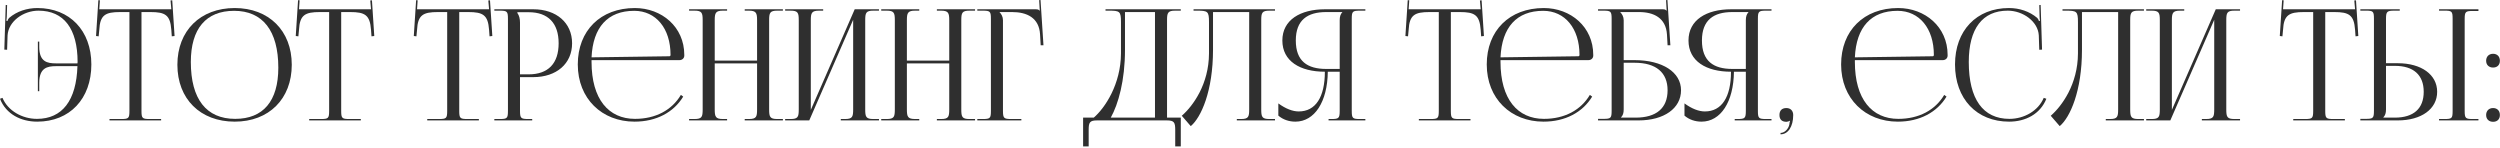 <?xml version="1.0" encoding="UTF-8"?> <svg xmlns="http://www.w3.org/2000/svg" width="744" height="44" viewBox="0 0 744 44" fill="none"><path d="M27.186 19.182C27.186 29.394 20.746 36.202 11.086 36.202C6.256 36.202 1.794 33.994 0 29.394L0.736 29.118C2.346 32.982 6.624 35.374 10.994 35.374C18.538 35.374 22.724 29.9 23.046 19.688H16.652C14.076 19.688 11.684 20.194 11.684 24.61V27.14H11.27V12.374H11.684V13.984C11.684 18.4 14.076 18.86 16.652 18.86H23.046C23.046 18.768 23.092 18.63 23.092 18.446C23.092 8.556 18.998 3.174 11.454 3.174C6.9 3.174 2.484 6.394 2.254 10.534L2.116 14.812L1.288 14.766L1.702 1.472L2.116 1.518L2.024 4.83C1.978 5.336 1.978 5.796 1.886 6.164L2.208 6.256C2.3 5.934 2.484 5.566 2.714 5.336C5.014 3.358 8.05 2.392 11.132 2.392C20.746 2.392 27.186 9.108 27.186 19.182Z" fill="#2F2F2F"></path><path d="M32.584 35.834V35.42H36.08C38.288 35.42 38.518 35.19 38.518 32.982V3.588H35.758C31.342 3.588 29.778 4.462 29.548 8.878L29.364 10.81L28.582 10.718L29.272 0.046L29.732 0.092L29.548 2.76H50.984L50.754 0.138L51.26 0.092L51.95 10.718L51.122 10.81L50.984 8.878C50.662 4.462 49.19 3.588 44.774 3.588H42.106V32.982C42.106 35.19 42.336 35.42 44.544 35.42H47.948V35.834H32.584Z" fill="#2F2F2F"></path><path d="M69.856 36.202C59.598 36.202 52.79 29.44 52.79 19.274C52.79 9.154 59.598 2.392 69.856 2.392C80.022 2.392 86.83 9.154 86.83 19.274C86.83 29.44 80.022 36.202 69.856 36.202ZM69.994 35.374C78.32 35.374 82.828 30.084 82.828 20.148C82.828 9.154 78.182 3.22 69.672 3.22C61.3 3.22 56.792 8.556 56.792 18.446C56.792 29.486 61.392 35.374 69.994 35.374Z" fill="#2F2F2F"></path><path d="M92.017 35.834V35.42H95.513C97.721 35.42 97.951 35.19 97.951 32.982V3.588H95.191C90.775 3.588 89.211 4.462 88.981 8.878L88.797 10.81L88.015 10.718L88.705 0.046L89.165 0.092L88.981 2.76H110.417L110.187 0.138L110.693 0.092L111.383 10.718L110.555 10.81L110.417 8.878C110.095 4.462 108.623 3.588 104.207 3.588H101.539V32.982C101.539 35.19 101.769 35.42 103.977 35.42H107.381V35.834H92.017Z" fill="#2F2F2F"></path><path d="M127.148 35.834V35.42H130.644C132.852 35.42 133.082 35.19 133.082 32.982V3.588H130.322C125.906 3.588 124.342 4.462 124.112 8.878L123.928 10.81L123.146 10.718L123.836 0.046L124.296 0.092L124.112 2.76H145.548L145.318 0.138L145.824 0.092L146.514 10.718L145.686 10.81L145.548 8.878C145.226 4.462 143.754 3.588 139.338 3.588H136.67V32.982C136.67 35.19 136.9 35.42 139.108 35.42H142.512V35.834H127.148Z" fill="#2F2F2F"></path><path d="M153.97 3.634V3.864C154.522 4.6 154.752 5.658 154.752 6.716V22.126H157.328C163.124 22.126 166.252 18.906 166.252 12.88C166.252 6.9 163.124 3.634 157.328 3.634H153.97ZM147.116 35.834V35.42H148.726C150.934 35.42 151.164 35.19 151.164 32.982V5.612C151.164 3.404 150.934 3.174 148.726 3.174H147.116V2.76H158.708C165.608 2.76 170.254 6.808 170.254 12.88C170.254 18.952 165.608 22.954 158.708 22.954H154.752V32.982C154.752 35.19 155.028 35.42 157.236 35.42H158.386V35.834H147.116Z" fill="#2F2F2F"></path><path d="M176.044 17.894C176.044 18.078 176.044 18.262 176.044 18.446C176.044 29.486 181.104 35.374 188.97 35.374C195.134 35.374 199.964 32.752 202.632 28.244L203.322 28.75C200.47 33.442 195.318 36.202 188.832 36.202C179.172 36.202 171.95 29.394 171.95 19.182C171.95 9.108 178.712 2.392 188.924 2.392C196.928 2.392 203.644 8.004 203.644 16.33V16.56C203.644 17.342 203 17.894 202.218 17.894H176.044ZM176.044 17.066L199.182 16.744C199.412 16.744 199.55 16.606 199.55 16.33C199.55 8.464 195.226 3.22 188.74 3.22C180.874 3.22 176.458 8.096 176.044 17.066Z" fill="#2F2F2F"></path><path d="M205.067 35.834V35.42H206.677C208.885 35.42 209.115 34.776 209.115 32.568V6.026C209.115 3.818 208.885 3.174 206.677 3.174H205.067V2.76H216.383V3.174H215.187C212.979 3.174 212.703 3.818 212.703 6.026V18.032H225.307V6.026C225.307 3.818 225.031 3.174 222.823 3.174H221.627V2.76H232.989V3.174H231.333C229.125 3.174 228.895 3.818 228.895 6.026V32.568C228.895 34.776 229.125 35.42 231.333 35.42H232.989V35.834H221.627V35.42H222.869C225.077 35.42 225.307 34.776 225.307 32.568V18.86H212.703V32.568C212.703 34.776 212.979 35.42 215.187 35.42H216.383V35.834H205.067Z" fill="#2F2F2F"></path><path d="M233.661 35.834V35.42H235.271C237.479 35.42 237.709 34.776 237.709 32.568V6.026C237.709 3.818 237.479 3.174 235.271 3.174H233.661V2.76H244.977V3.174H243.781C241.573 3.174 241.297 3.818 241.297 6.026V32.706L254.361 2.76H261.583V3.174H259.927C257.719 3.174 257.489 3.818 257.489 6.026V32.568C257.489 34.776 257.719 35.42 259.927 35.42H261.583V35.834H250.221V35.42H251.463C253.671 35.42 253.901 34.776 253.901 32.568V5.888L240.837 35.834H233.661Z" fill="#2F2F2F"></path><path d="M262.254 35.834V35.42H263.864C266.072 35.42 266.302 34.776 266.302 32.568V6.026C266.302 3.818 266.072 3.174 263.864 3.174H262.254V2.76H273.57V3.174H272.374C270.166 3.174 269.89 3.818 269.89 6.026V18.032H282.494V6.026C282.494 3.818 282.218 3.174 280.01 3.174H278.814V2.76H290.176V3.174H288.52C286.312 3.174 286.082 3.818 286.082 6.026V32.568C286.082 34.776 286.312 35.42 288.52 35.42H290.176V35.834H278.814V35.42H280.056C282.264 35.42 282.494 34.776 282.494 32.568V18.86H269.89V32.568C269.89 34.776 270.166 35.42 272.374 35.42H273.57V35.834H262.254Z" fill="#2F2F2F"></path><path d="M290.848 35.834V35.42H292.458C294.666 35.42 294.896 35.19 294.896 32.982V5.612C294.896 3.404 294.666 3.174 292.458 3.174H290.848V2.76H308.144C308.88 2.76 309.064 2.852 309.386 3.174H309.432L309.248 0.046L309.662 0L310.536 13.478H309.708L309.524 10.258C309.248 5.29 305.614 3.588 301.198 3.588H297.472V3.634C298.024 4.186 298.484 5.014 298.484 6.026V32.982C298.484 35.19 298.76 35.42 300.968 35.42H303.958V35.834H290.848Z" fill="#2F2F2F"></path><path d="M322.332 35.006H325.506C328.864 32.108 333.556 25.07 333.602 15.916V6.578C333.602 3.358 333.234 3.174 330.014 3.174H329.002V2.76H351.404V3.174H349.748C347.54 3.174 347.31 3.818 347.31 6.026V35.006H351.404V43.562H349.748V38.686C349.748 36.478 349.472 35.834 347.264 35.834H326.472C324.264 35.834 323.988 36.478 323.988 38.686V43.562H322.332V35.006ZM330.566 35.006H343.722V3.588H334.798V14.812C334.798 23.966 332.82 30.958 330.566 35.006Z" fill="#2F2F2F"></path><path d="M355.198 2.76H379.44V3.174H377.784C375.576 3.174 375.346 3.818 375.346 6.026V32.568C375.346 34.776 375.576 35.42 377.784 35.42H379.44V35.834H368.078V35.42H369.32C371.528 35.42 371.758 34.776 371.758 32.568V3.588H360.994V14.812C360.994 27.094 357.452 34.96 354.37 37.536L351.702 34.454C355.06 31.51 359.752 25.07 359.798 15.916V6.578C359.798 3.358 359.43 3.174 356.21 3.174H355.198V2.76Z" fill="#2F2F2F"></path><path d="M395.383 35.834V35.42H396.211C398.419 35.42 398.695 35.19 398.695 32.982V21.344H395.153C395.061 30.268 391.243 36.202 385.493 36.202C383.607 36.202 381.813 35.604 380.433 34.408V30.774C382.641 32.384 384.711 33.166 386.505 33.166C391.519 33.166 394.279 28.888 394.279 21.344C386.919 21.344 381.629 18.216 381.629 12.052C381.629 5.934 386.965 2.76 394.325 2.76H406.331V3.174H404.721C402.513 3.174 402.283 3.404 402.283 5.612V32.982C402.283 35.19 402.513 35.42 404.721 35.42H406.331V35.834H395.383ZM398.695 20.516V6.026C398.695 4.968 398.925 4.186 399.477 3.634V3.588H394.693C389.081 3.588 385.631 5.98 385.631 12.052C385.631 18.216 389.081 20.516 394.693 20.516H398.695Z" fill="#2F2F2F"></path><path d="M422.251 35.834V35.42H425.747C427.955 35.42 428.185 35.19 428.185 32.982V3.588H425.425C421.009 3.588 419.445 4.462 419.215 8.878L419.031 10.81L418.249 10.718L418.939 0.046L419.399 0.092L419.215 2.76H440.651L440.421 0.138L440.927 0.092L441.617 10.718L440.789 10.81L440.651 8.878C440.329 4.462 438.857 3.588 434.441 3.588H431.773V32.982C431.773 35.19 432.003 35.42 434.211 35.42H437.615V35.834H422.251Z" fill="#2F2F2F"></path><path d="M446.551 17.894C446.551 18.078 446.551 18.262 446.551 18.446C446.551 29.486 451.611 35.374 459.477 35.374C465.641 35.374 470.471 32.752 473.139 28.244L473.829 28.75C470.977 33.442 465.825 36.202 459.339 36.202C449.679 36.202 442.457 29.394 442.457 19.182C442.457 9.108 449.219 2.392 459.431 2.392C467.435 2.392 474.151 8.004 474.151 16.33V16.56C474.151 17.342 473.507 17.894 472.725 17.894H446.551ZM446.551 17.066L469.689 16.744C469.919 16.744 470.057 16.606 470.057 16.33C470.057 8.464 465.733 3.22 459.247 3.22C451.381 3.22 446.965 8.096 446.551 17.066Z" fill="#2F2F2F"></path><path d="M475.574 35.834V35.374H477.184C479.392 35.374 479.622 35.144 479.622 32.936V5.612C479.622 3.404 479.392 3.174 477.184 3.174H475.574V2.76H494.71C495.446 2.76 495.63 2.852 495.952 3.174H495.998L495.814 0.046L496.228 0L497.102 13.478H496.274L496.09 10.258C495.768 5.336 492.18 3.588 487.764 3.588H482.198V3.634C482.75 4.186 483.21 5.014 483.21 6.026V17.894H486.43C494.756 17.894 500.276 21.482 500.276 26.864C500.276 32.246 495.216 35.834 487.626 35.834H475.574ZM483.21 18.676V32.568C483.21 33.626 482.98 34.362 482.428 34.914V35.006H486.752C492.916 35.006 496.274 32.2 496.274 26.864C496.274 21.574 492.824 18.676 486.476 18.676H483.21Z" fill="#2F2F2F"></path><path d="M516.25 35.834V35.42H517.078C519.286 35.42 519.562 35.19 519.562 32.982V21.344H516.02C515.928 30.268 512.11 36.202 506.36 36.202C504.474 36.202 502.68 35.604 501.3 34.408V30.774C503.508 32.384 505.578 33.166 507.372 33.166C512.386 33.166 515.146 28.888 515.146 21.344C507.786 21.344 502.496 18.216 502.496 12.052C502.496 5.934 507.832 2.76 515.192 2.76H527.198V3.174H525.588C523.38 3.174 523.15 3.404 523.15 5.612V32.982C523.15 35.19 523.38 35.42 525.588 35.42H527.198V35.834H516.25ZM519.562 20.516V6.026C519.562 4.968 519.792 4.186 520.344 3.634V3.588H515.56C509.948 3.588 506.498 5.98 506.498 12.052C506.498 18.216 509.948 20.516 515.56 20.516H519.562Z" fill="#2F2F2F"></path><path d="M529.887 39.56C531.129 39.56 532.279 38.318 532.509 37.03C532.555 36.708 532.601 36.202 532.693 36.018L532.555 35.926C532.417 36.11 531.957 36.248 531.635 36.248C530.301 36.248 529.565 35.558 529.565 34.224C529.565 32.89 530.301 32.154 531.635 32.154C532.877 32.154 533.659 32.982 533.659 34.224C533.659 37.674 532.141 39.974 529.887 39.974V39.56Z" fill="#2F2F2F"></path><path d="M552.01 17.894C552.01 18.078 552.01 18.262 552.01 18.446C552.01 29.486 557.07 35.374 564.936 35.374C571.1 35.374 575.93 32.752 578.598 28.244L579.288 28.75C576.436 33.442 571.284 36.202 564.798 36.202C555.138 36.202 547.916 29.394 547.916 19.182C547.916 9.108 554.678 2.392 564.89 2.392C572.894 2.392 579.61 8.004 579.61 16.33V16.56C579.61 17.342 578.966 17.894 578.184 17.894H552.01ZM552.01 17.066L575.148 16.744C575.378 16.744 575.516 16.606 575.516 16.33C575.516 8.464 571.192 3.22 564.706 3.22C556.84 3.22 552.424 8.096 552.01 17.066Z" fill="#2F2F2F"></path><path d="M581.814 19.182C581.814 9.108 588.208 2.392 597.868 2.392C600.95 2.392 603.94 3.358 606.286 5.336C606.516 5.566 606.7 5.934 606.792 6.256L607.114 6.164C607.022 5.796 606.976 5.336 606.976 4.83L606.884 1.518L607.298 1.472L607.712 14.766L606.884 14.812L606.746 10.534C606.516 6.394 602.054 3.174 597.5 3.174C589.956 3.174 585.908 8.556 585.908 18.446C585.908 29.486 590.14 35.374 598.006 35.374C602.376 35.374 606.608 32.982 608.218 29.118L609 29.394C607.16 33.994 602.744 36.202 597.914 36.202C588.254 36.202 581.814 29.394 581.814 19.182Z" fill="#2F2F2F"></path><path d="M613.8 2.76H638.042V3.174H636.386C634.178 3.174 633.948 3.818 633.948 6.026V32.568C633.948 34.776 634.178 35.42 636.386 35.42H638.042V35.834H626.68V35.42H627.922C630.13 35.42 630.36 34.776 630.36 32.568V3.588H619.596V14.812C619.596 27.094 616.054 34.96 612.972 37.536L610.304 34.454C613.662 31.51 618.354 25.07 618.4 15.916V6.578C618.4 3.358 618.032 3.174 614.812 3.174H613.8V2.76Z" fill="#2F2F2F"></path><path d="M638.714 35.834V35.42H640.324C642.532 35.42 642.762 34.776 642.762 32.568V6.026C642.762 3.818 642.532 3.174 640.324 3.174H638.714V2.76H650.03V3.174H648.834C646.626 3.174 646.35 3.818 646.35 6.026V32.706L659.414 2.76H666.636V3.174H664.98C662.772 3.174 662.542 3.818 662.542 6.026V32.568C662.542 34.776 662.772 35.42 664.98 35.42H666.636V35.834H655.274V35.42H656.516C658.724 35.42 658.954 34.776 658.954 32.568V5.888L645.89 35.834H638.714Z" fill="#2F2F2F"></path><path d="M682.47 35.834V35.42H685.966C688.174 35.42 688.404 35.19 688.404 32.982V3.588H685.644C681.228 3.588 679.664 4.462 679.434 8.878L679.25 10.81L678.468 10.718L679.158 0.046L679.618 0.092L679.434 2.76H700.87L700.64 0.138L701.146 0.092L701.836 10.718L701.008 10.81L700.87 8.878C700.548 4.462 699.076 3.588 694.66 3.588H691.992V32.982C691.992 35.19 692.222 35.42 694.43 35.42H697.834V35.834H682.47Z" fill="#2F2F2F"></path><path d="M725.852 35.834V35.42H727.462C729.67 35.42 729.9 35.236 729.9 33.028V5.566C729.9 3.358 729.67 3.174 727.462 3.174H725.852V2.76H737.582V3.266H735.972C733.764 3.266 733.488 3.45 733.488 5.658V33.028C733.488 35.236 733.764 35.42 735.972 35.42H737.582V35.834H725.852ZM702.438 35.834V35.374H704.048C706.256 35.374 706.486 35.144 706.486 32.936V5.566C706.486 3.358 706.256 3.174 704.048 3.174H702.438V2.76H714.168V3.174H712.558C710.35 3.174 710.074 3.45 710.074 5.658V18.814H713.57C720.608 18.814 725.3 22.218 725.3 27.324C725.3 32.43 720.608 35.834 713.57 35.834H702.438ZM710.074 19.596V32.568C710.074 33.626 709.844 34.362 709.292 34.914V35.006H712.696C718.262 35.006 721.298 32.338 721.298 27.324C721.298 22.31 718.262 19.596 712.696 19.596H710.074Z" fill="#2F2F2F"></path><path d="M741.944 32.154C743.14 32.154 743.968 32.936 743.968 34.224C743.968 35.42 743.232 36.248 741.944 36.248C740.748 36.248 739.874 35.512 739.874 34.224C739.874 33.028 740.656 32.154 741.944 32.154ZM741.944 16.008C743.14 16.008 743.968 16.79 743.968 18.078C743.968 19.274 743.232 20.102 741.944 20.102C740.748 20.102 739.874 19.366 739.874 18.078C739.874 16.882 740.656 16.008 741.944 16.008Z" fill="#2F2F2F"></path></svg> 